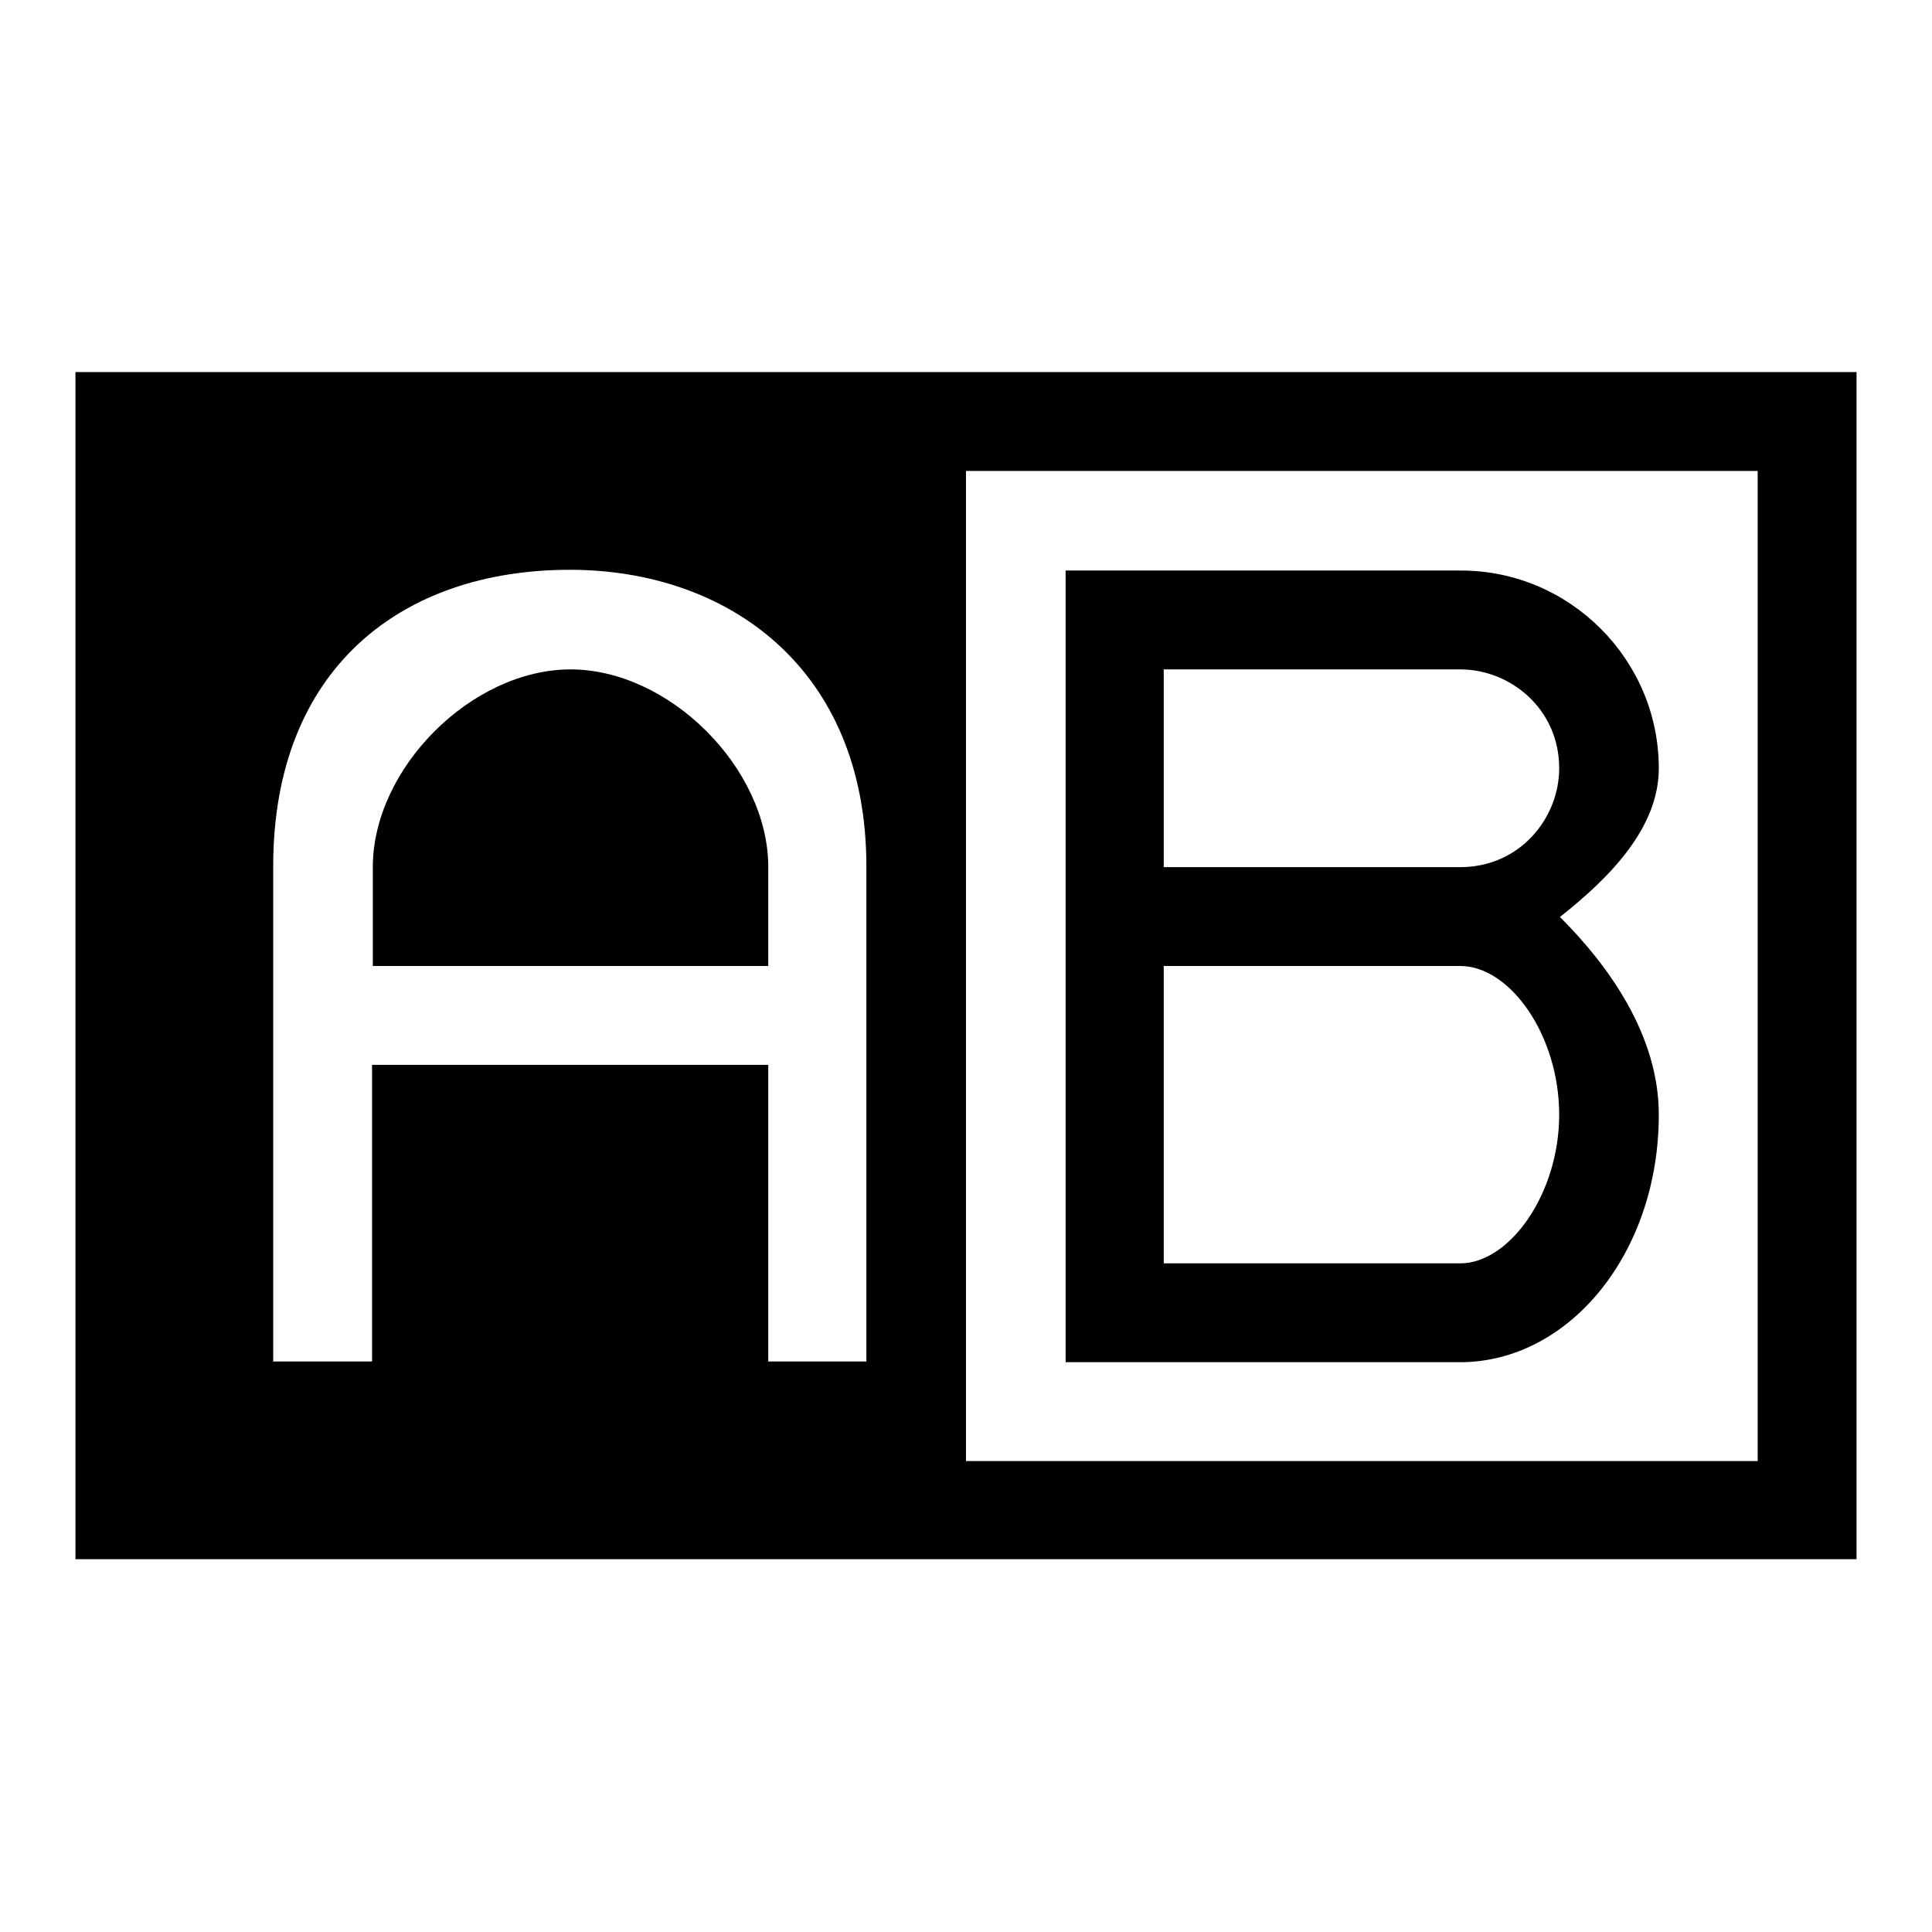 <?xml version="1.0" encoding="utf-8"?>
<!-- Svg Vector Icons : http://www.onlinewebfonts.com/icon -->
<!DOCTYPE svg PUBLIC "-//W3C//DTD SVG 1.1//EN" "http://www.w3.org/Graphics/SVG/1.1/DTD/svg11.dtd">
<svg version="1.1" xmlns="http://www.w3.org/2000/svg" xmlns:xlink="http://www.w3.org/1999/xlink" x="0px" y="0px" viewBox="0 0 256 256" enable-background="new 0 0 256 256" xml:space="preserve">
<g> <path fill="#000000" d="M219.8,147.7c0-10.5-6.6-19.7-13.1-26.2c6.6-5.2,13.1-11.8,13.1-19.7c0-14.4-11.8-26.2-26.2-26.2h-52.4 v104.9h52.4C208,180.4,219.8,166,219.8,147.7z M154.2,88.7h39.3c6.6,0,13.1,5.2,13.1,13.1c0,6.6-5.2,13.1-13.1,13.1h-39.3V88.7z  M154.2,128h39.3c6.6,0,13.1,9.2,13.1,19.7s-6.6,19.7-13.1,19.7h-39.3V128z"/> <path fill="#000000" d="M10,49.3v157.3h236V49.3H10z M114.9,180.4h-13.1v-39.3H49.3v39.3H36.2v-65.6c0-26.2,17-39.3,39.3-39.3 c21,0,39.3,13.1,39.3,39.3V180.4z M232.9,193.6H128V62.4h104.9V193.6L232.9,193.6z"/> <path fill="#000000" d="M75.6,88.7c-13.1,0-26.2,13.1-26.2,26.2V128h52.4v-13.1C101.8,101.8,88.7,88.7,75.6,88.7z"/></g>
</svg>